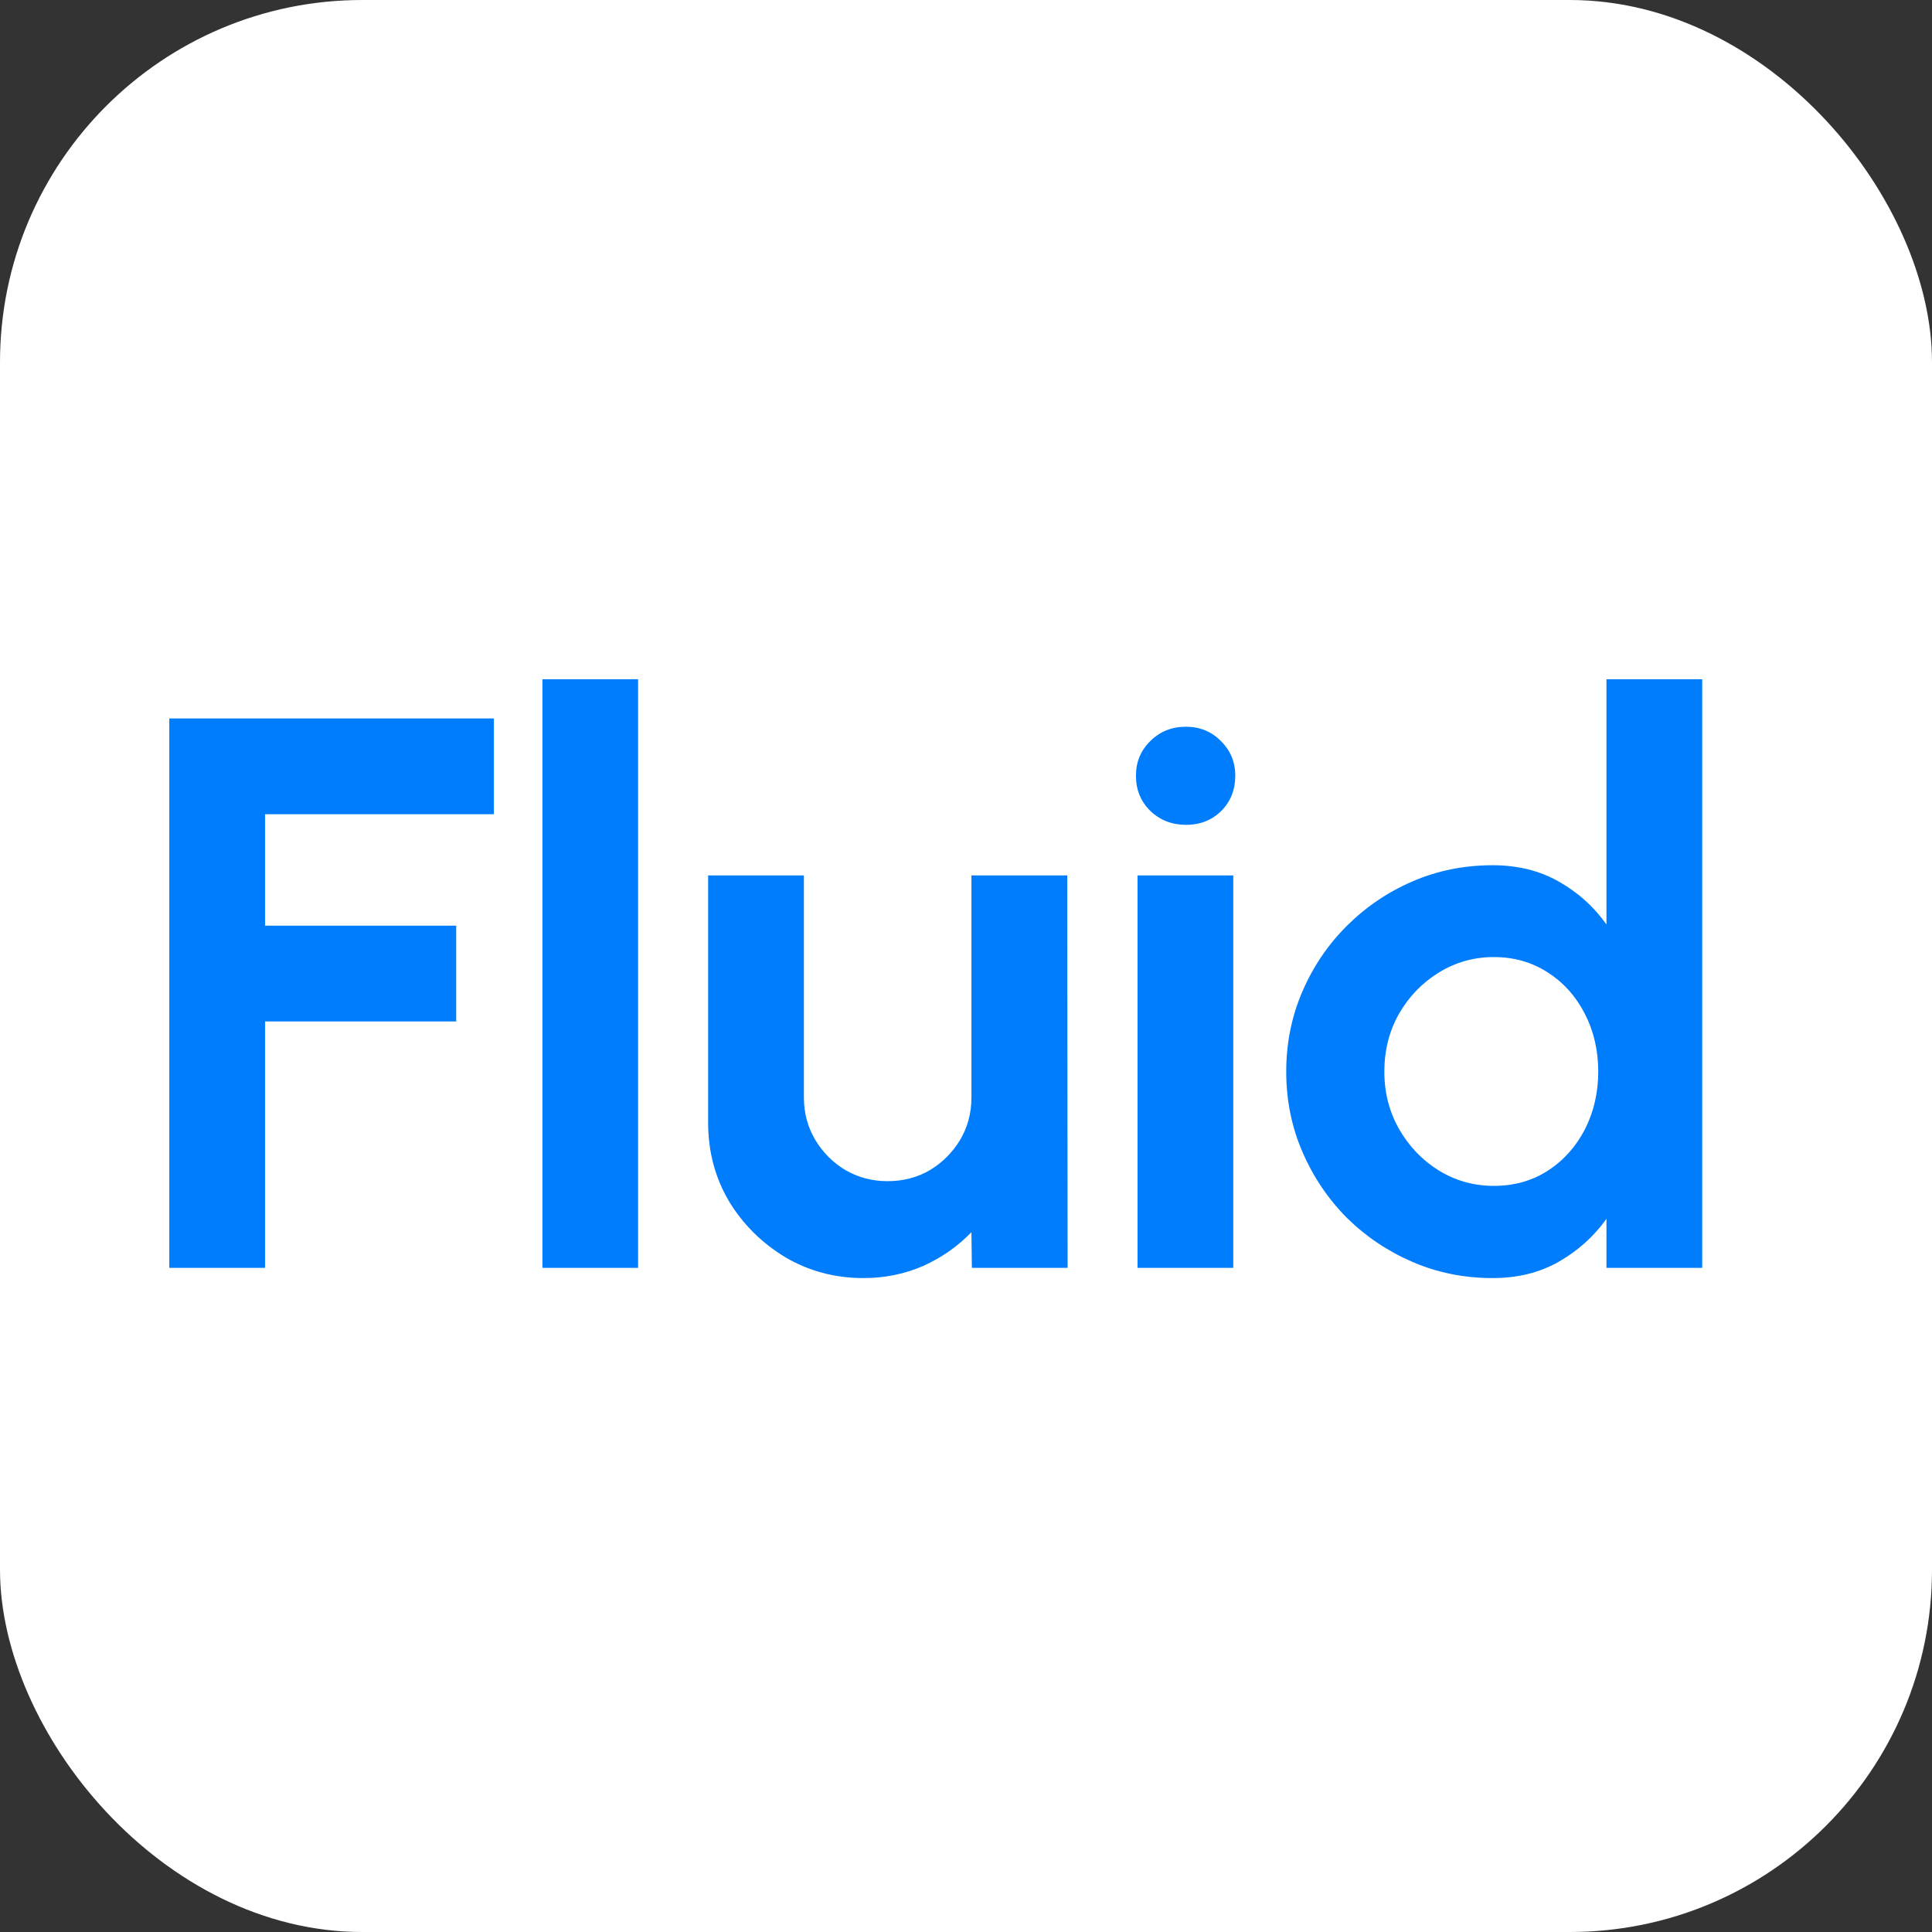 <svg width="32" height="32" viewBox="0 0 32 32" fill="none" xmlns="http://www.w3.org/2000/svg">
<rect x="0" y="0" width="32" height="32" fill="#333333" stroke="none"/>
<rect width="32" height="32" rx="6" fill="white"/>
<path d="M2.804 21V11.9H8.18V13.486H4.39V15.332H7.556V16.918H4.39V21H2.804ZM8.984 21V11.25H10.569V21H8.984ZM11.729 18.595V14.5H13.315V18.179C13.315 18.435 13.378 18.669 13.504 18.881C13.629 19.089 13.796 19.256 14.004 19.381C14.216 19.503 14.448 19.564 14.7 19.564C14.96 19.564 15.194 19.503 15.402 19.381C15.61 19.256 15.776 19.089 15.902 18.881C16.028 18.669 16.09 18.435 16.09 18.179V14.5H17.677L17.683 21H16.097L16.09 20.409C15.865 20.642 15.599 20.829 15.291 20.968C14.983 21.102 14.654 21.169 14.303 21.169C13.831 21.169 13.399 21.054 13.009 20.825C12.62 20.59 12.307 20.281 12.073 19.895C11.844 19.505 11.729 19.072 11.729 18.595ZM18.841 14.5H20.427V21H18.841V14.5ZM19.647 13.662C19.413 13.662 19.216 13.586 19.056 13.434C18.895 13.278 18.815 13.083 18.815 12.849C18.815 12.619 18.895 12.427 19.056 12.271C19.216 12.114 19.411 12.037 19.641 12.037C19.87 12.037 20.063 12.114 20.219 12.271C20.379 12.427 20.46 12.619 20.46 12.849C20.46 13.083 20.382 13.278 20.226 13.434C20.07 13.586 19.877 13.662 19.647 13.662ZM26.608 11.25H28.194V21H26.608V20.188C26.4 20.478 26.138 20.714 25.822 20.896C25.505 21.078 25.139 21.169 24.723 21.169C24.251 21.169 23.809 21.08 23.397 20.902C22.985 20.725 22.622 20.48 22.305 20.168C21.993 19.852 21.748 19.488 21.571 19.076C21.393 18.664 21.304 18.222 21.304 17.75C21.304 17.278 21.393 16.836 21.571 16.424C21.748 16.012 21.993 15.65 22.305 15.338C22.622 15.022 22.985 14.775 23.397 14.598C23.809 14.42 24.251 14.331 24.723 14.331C25.139 14.331 25.505 14.422 25.822 14.604C26.138 14.782 26.4 15.018 26.608 15.312V11.25ZM24.743 19.642C25.081 19.642 25.38 19.557 25.64 19.388C25.9 19.219 26.103 18.991 26.251 18.706C26.398 18.415 26.472 18.097 26.472 17.75C26.472 17.399 26.398 17.081 26.251 16.794C26.103 16.504 25.898 16.274 25.633 16.105C25.373 15.937 25.076 15.852 24.743 15.852C24.409 15.852 24.104 15.939 23.826 16.112C23.553 16.281 23.334 16.509 23.17 16.794C23.009 17.081 22.929 17.399 22.929 17.75C22.929 18.101 23.012 18.419 23.176 18.706C23.341 18.991 23.56 19.219 23.833 19.388C24.11 19.557 24.413 19.642 24.743 19.642Z" fill="#007DFC"/>
</svg>
